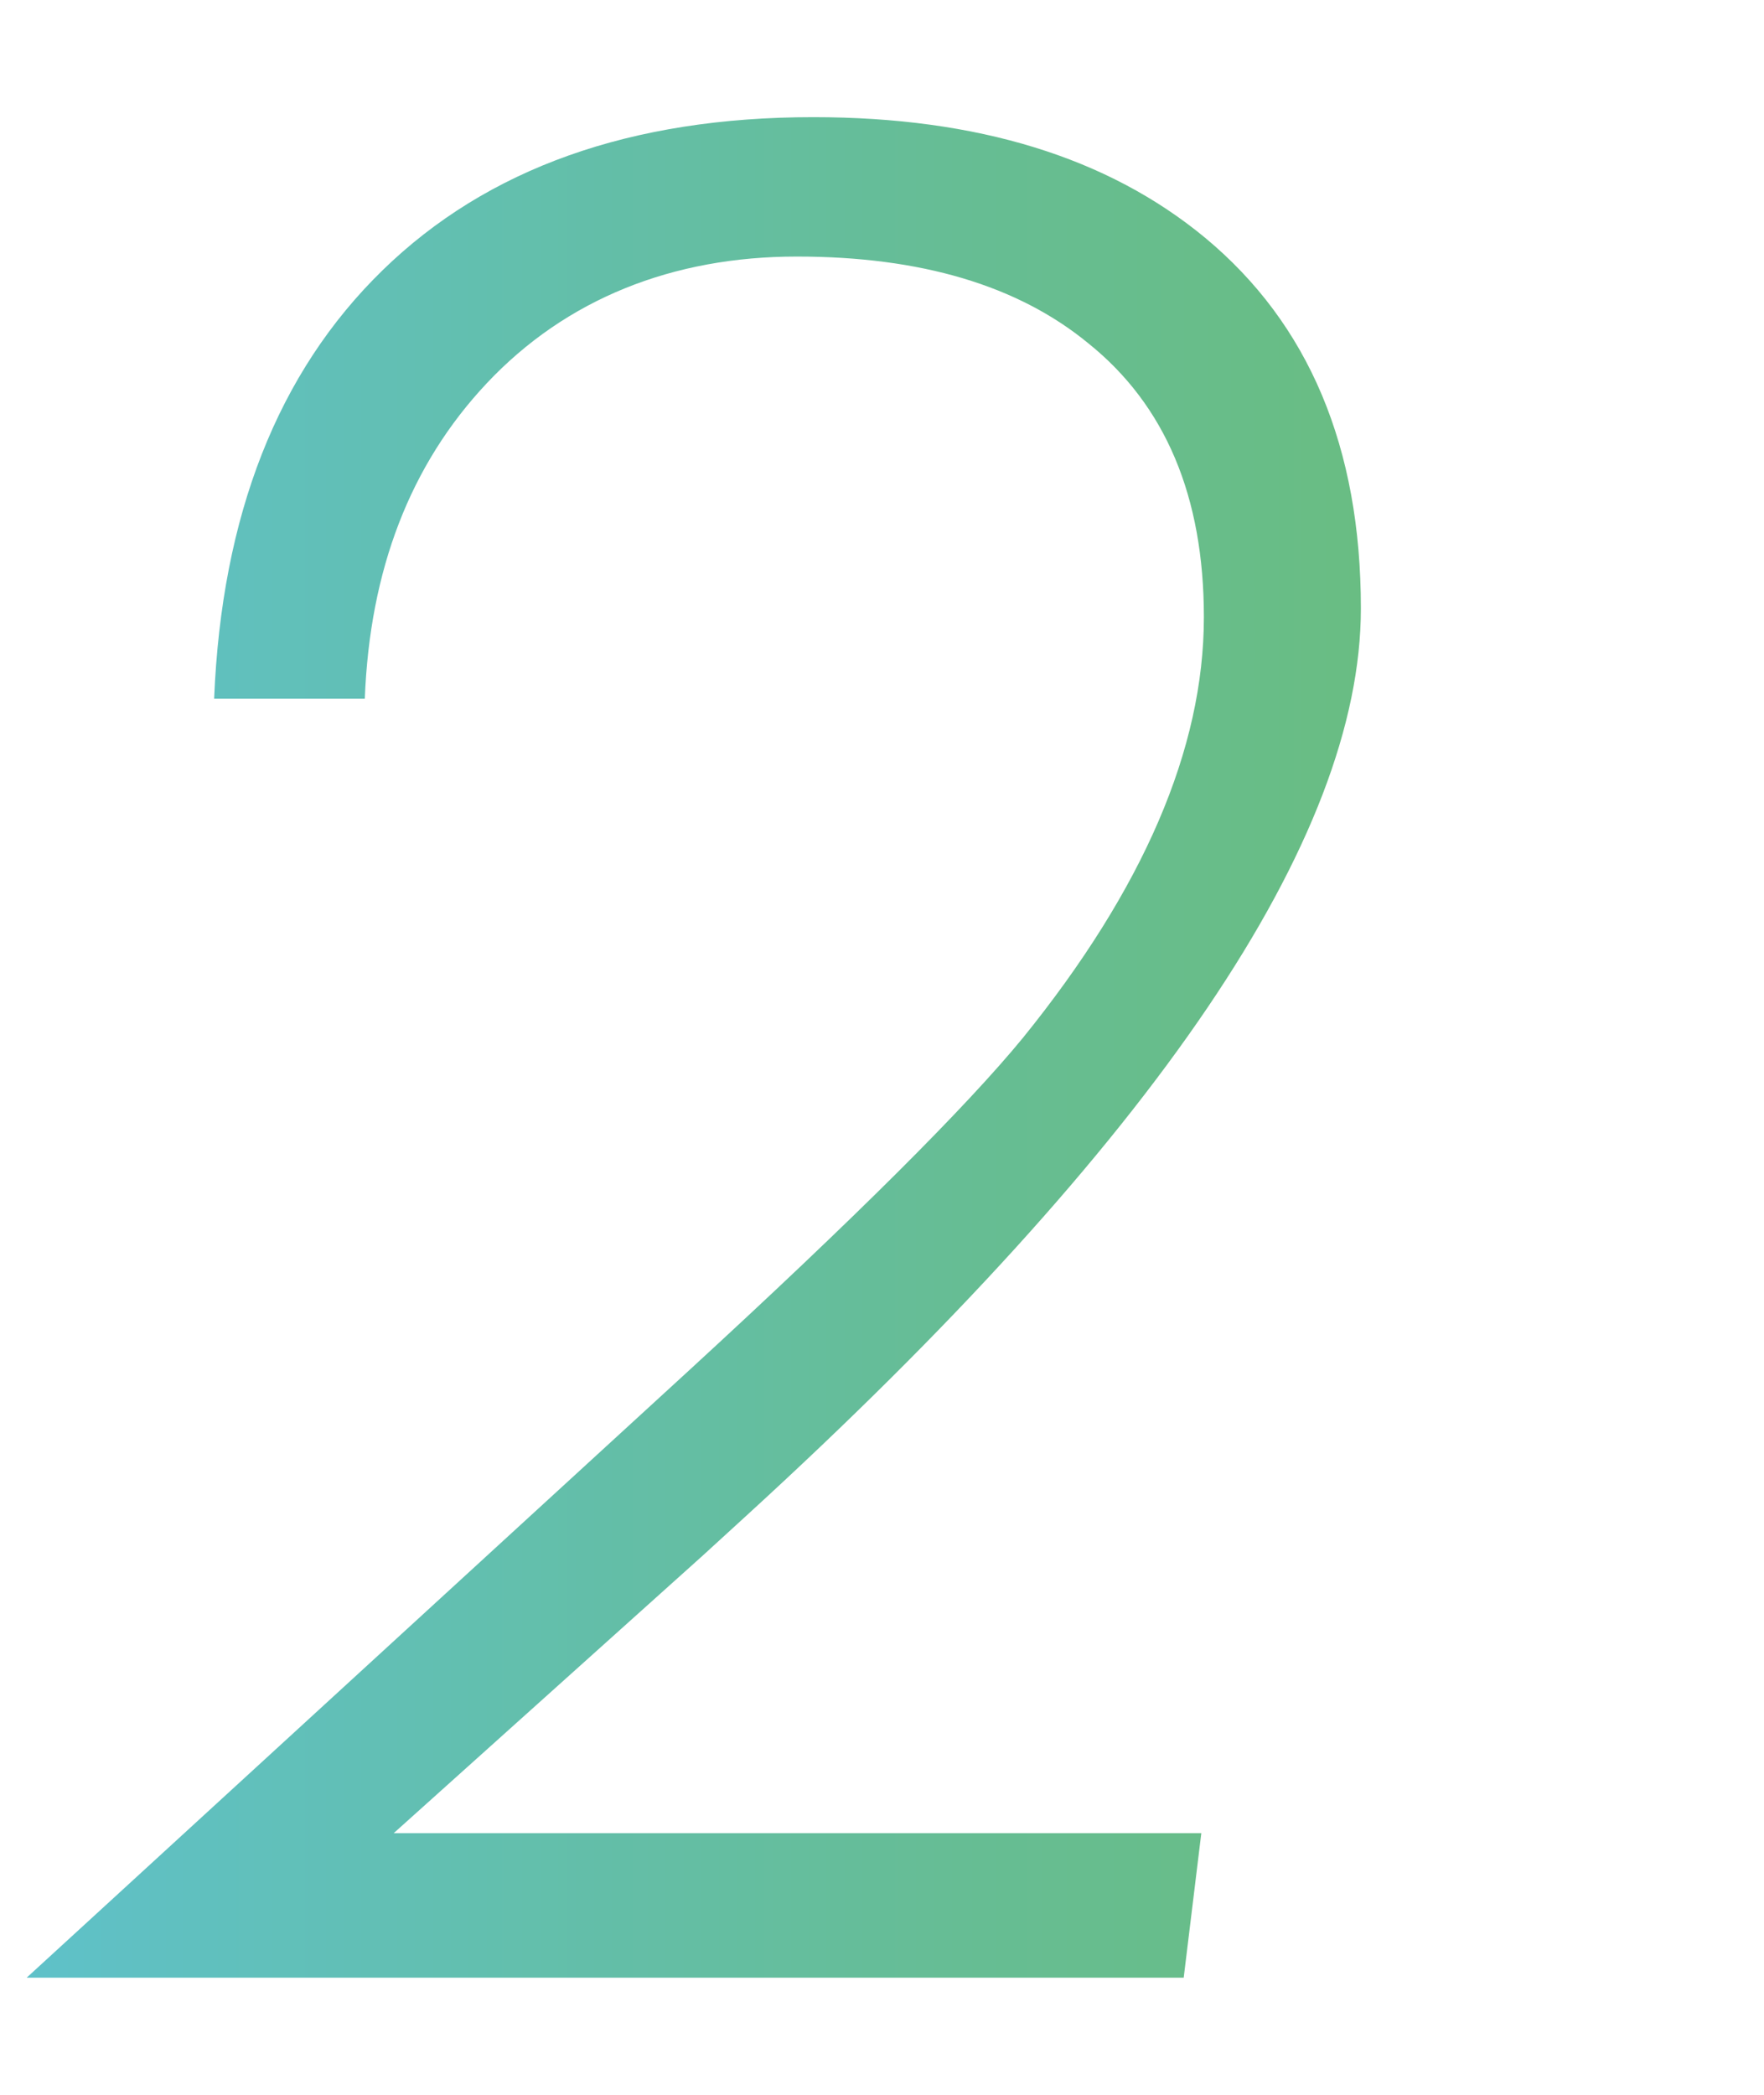 <svg xmlns="http://www.w3.org/2000/svg" viewBox="0 0 103.14 122.48"><defs><linearGradient id="b" x1="1.57" y1="61.24" x2="79.57" y2="61.24" gradientUnits="userSpaceOnUse"><stop offset="0" stop-color="#5fc1c9"/><stop offset=".11" stop-color="#60c0c0"/><stop offset=".7" stop-color="#66bd94"/><stop offset="1" stop-color="#69bd83"/></linearGradient><clipPath id="a"><path style="fill:none" d="M0 0h103.14v122.48H0z"/></clipPath></defs><g style="clip-path:url(#a)"><path d="m1.57 115.62 38.7-35.48c9.7-8.91 16.21-15.4 19.54-19.46 7.05-8.71 10.58-16.91 10.58-24.6 0-7.05-2.25-12.39-6.76-16.01C59.52 16.69 53.84 15 46.59 15s-13.49 2.47-18.14 7.42c-4.46 4.75-6.83 10.89-7.12 18.43h-8.81c.44-10.72 3.72-19.07 9.84-25.04 6.12-5.97 14.52-8.96 25.19-8.96 9.6 0 17.23 2.35 22.91 7.05 6.07 5.04 9.11 12.26 9.11 21.67 0 13.47-11.97 31.14-35.91 53.03l-2.57 2.35-18.07 16.23h47.22l-1.03 8.45H1.57Z" style="fill:url(#b)"/></g></svg>